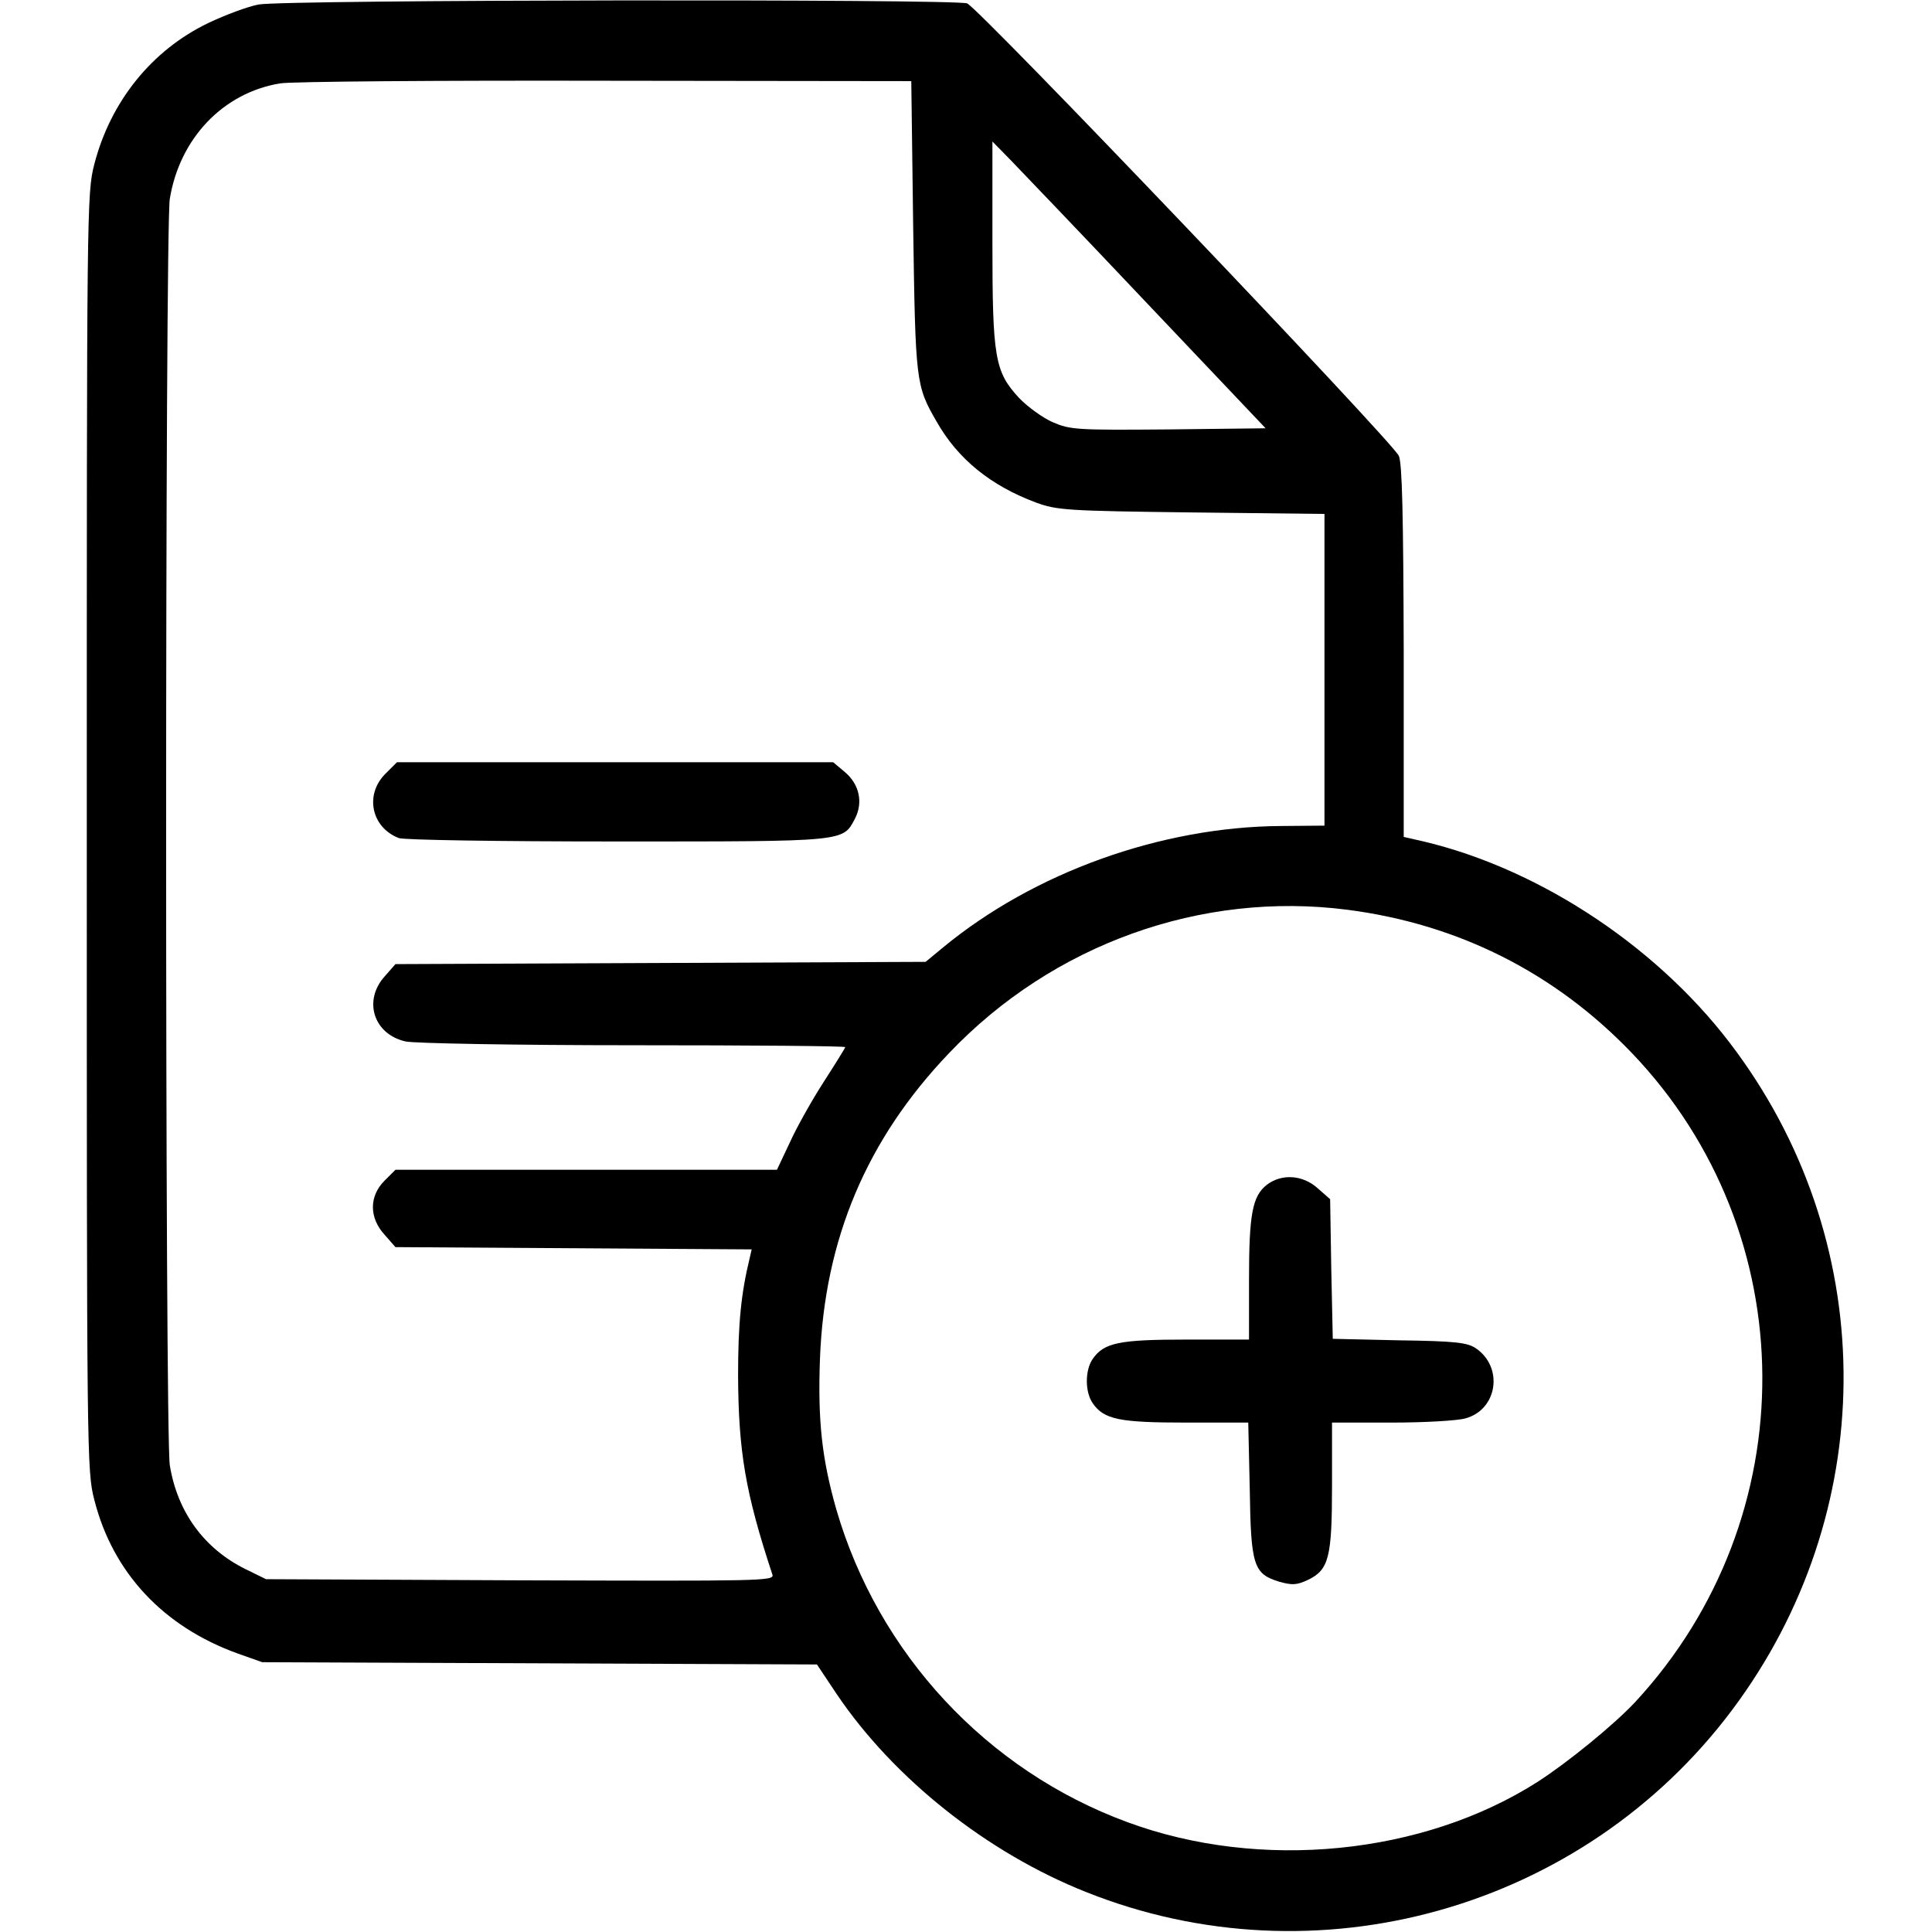 <svg version="1.0" xmlns="http://www.w3.org/2000/svg"
 width="512pt" height="512pt" viewBox="0 0 512 512"
 preserveAspectRatio="xMidYMid meet">

<g transform="translate(0,512) scale(0.1,-0.1)"
fill="#000000" stroke="none">
<path d="M685 5108 c-27 -5 -87 -27 -133 -49 -150 -72 -259 -208 -302 -374
-20 -77 -20 -112 -20 -1770 0 -1658 0 -1693 20 -1770 49 -193 183 -336 380
-407 l65 -23 735 -3 735 -3 52 -78 c151 -224 399 -421 661 -525 611 -244 1316
-46 1712 482 389 519 395 1221 13 1743 -196 270 -515 484 -830 559 l-53 12 0
491 c-1 361 -4 499 -13 519 -17 38 -1113 1187 -1144 1199 -32 12 -1811 10
-1878 -3z m1735 -588 c6 -413 7 -422 62 -517 56 -99 143 -170 264 -215 55 -20
81 -22 412 -26 l352 -4 0 -413 0 -413 -115 -1 c-318 -2 -655 -123 -896 -322
l-46 -38 -702 -3 -703 -3 -29 -33 c-57 -64 -29 -153 56 -172 22 -5 293 -10
603 -10 309 0 562 -2 562 -5 0 -2 -26 -44 -57 -92 -31 -48 -72 -121 -90 -161
l-34 -72 -505 0 -506 0 -29 -29 c-41 -41 -41 -98 0 -143 l29 -33 472 -3 472
-3 -5 -22 c-23 -94 -31 -174 -31 -312 1 -201 19 -310 91 -528 5 -17 -27 -17
-668 -15 l-674 3 -55 27 c-109 54 -180 151 -200 275 -13 78 -13 3278 0 3356
26 160 141 281 292 306 29 5 418 8 863 7 l810 -1 5 -385z m621 -205 l313 -330
-257 -3 c-244 -2 -260 -1 -307 19 -27 12 -67 41 -89 64 -65 70 -71 107 -71
414 l0 266 49 -50 c27 -28 190 -198 362 -380z m530 -1606 c294 -38 550 -167
754 -380 457 -478 461 -1230 9 -1719 -56 -60 -177 -159 -259 -212 -304 -194
-735 -237 -1087 -107 -373 137 -661 447 -772 830 -38 134 -49 234 -43 398 12
317 124 582 342 810 275 289 669 430 1056 380z"/>
<path d="M1021 3069 c-55 -55 -37 -142 36 -170 14 -5 258 -9 579 -9 611 0 597
-1 630 61 22 43 11 91 -27 123 l-31 26 -578 0 -578 0 -31 -31z"/>
<path d="M3357 1980 c-38 -30 -47 -77 -47 -252 l0 -158 -165 0 c-178 0 -219
-8 -249 -51 -21 -30 -21 -88 0 -118 30 -43 71 -51 248 -51 l164 0 4 -177 c3
-203 10 -224 79 -245 33 -9 45 -9 75 5 56 27 64 60 64 252 l0 165 158 0 c86 0
174 5 195 11 86 23 102 136 28 186 -22 15 -54 19 -203 21 l-176 4 -4 185 -3
185 -33 29 c-40 36 -96 39 -135 9z"/>
</g>
</svg>
